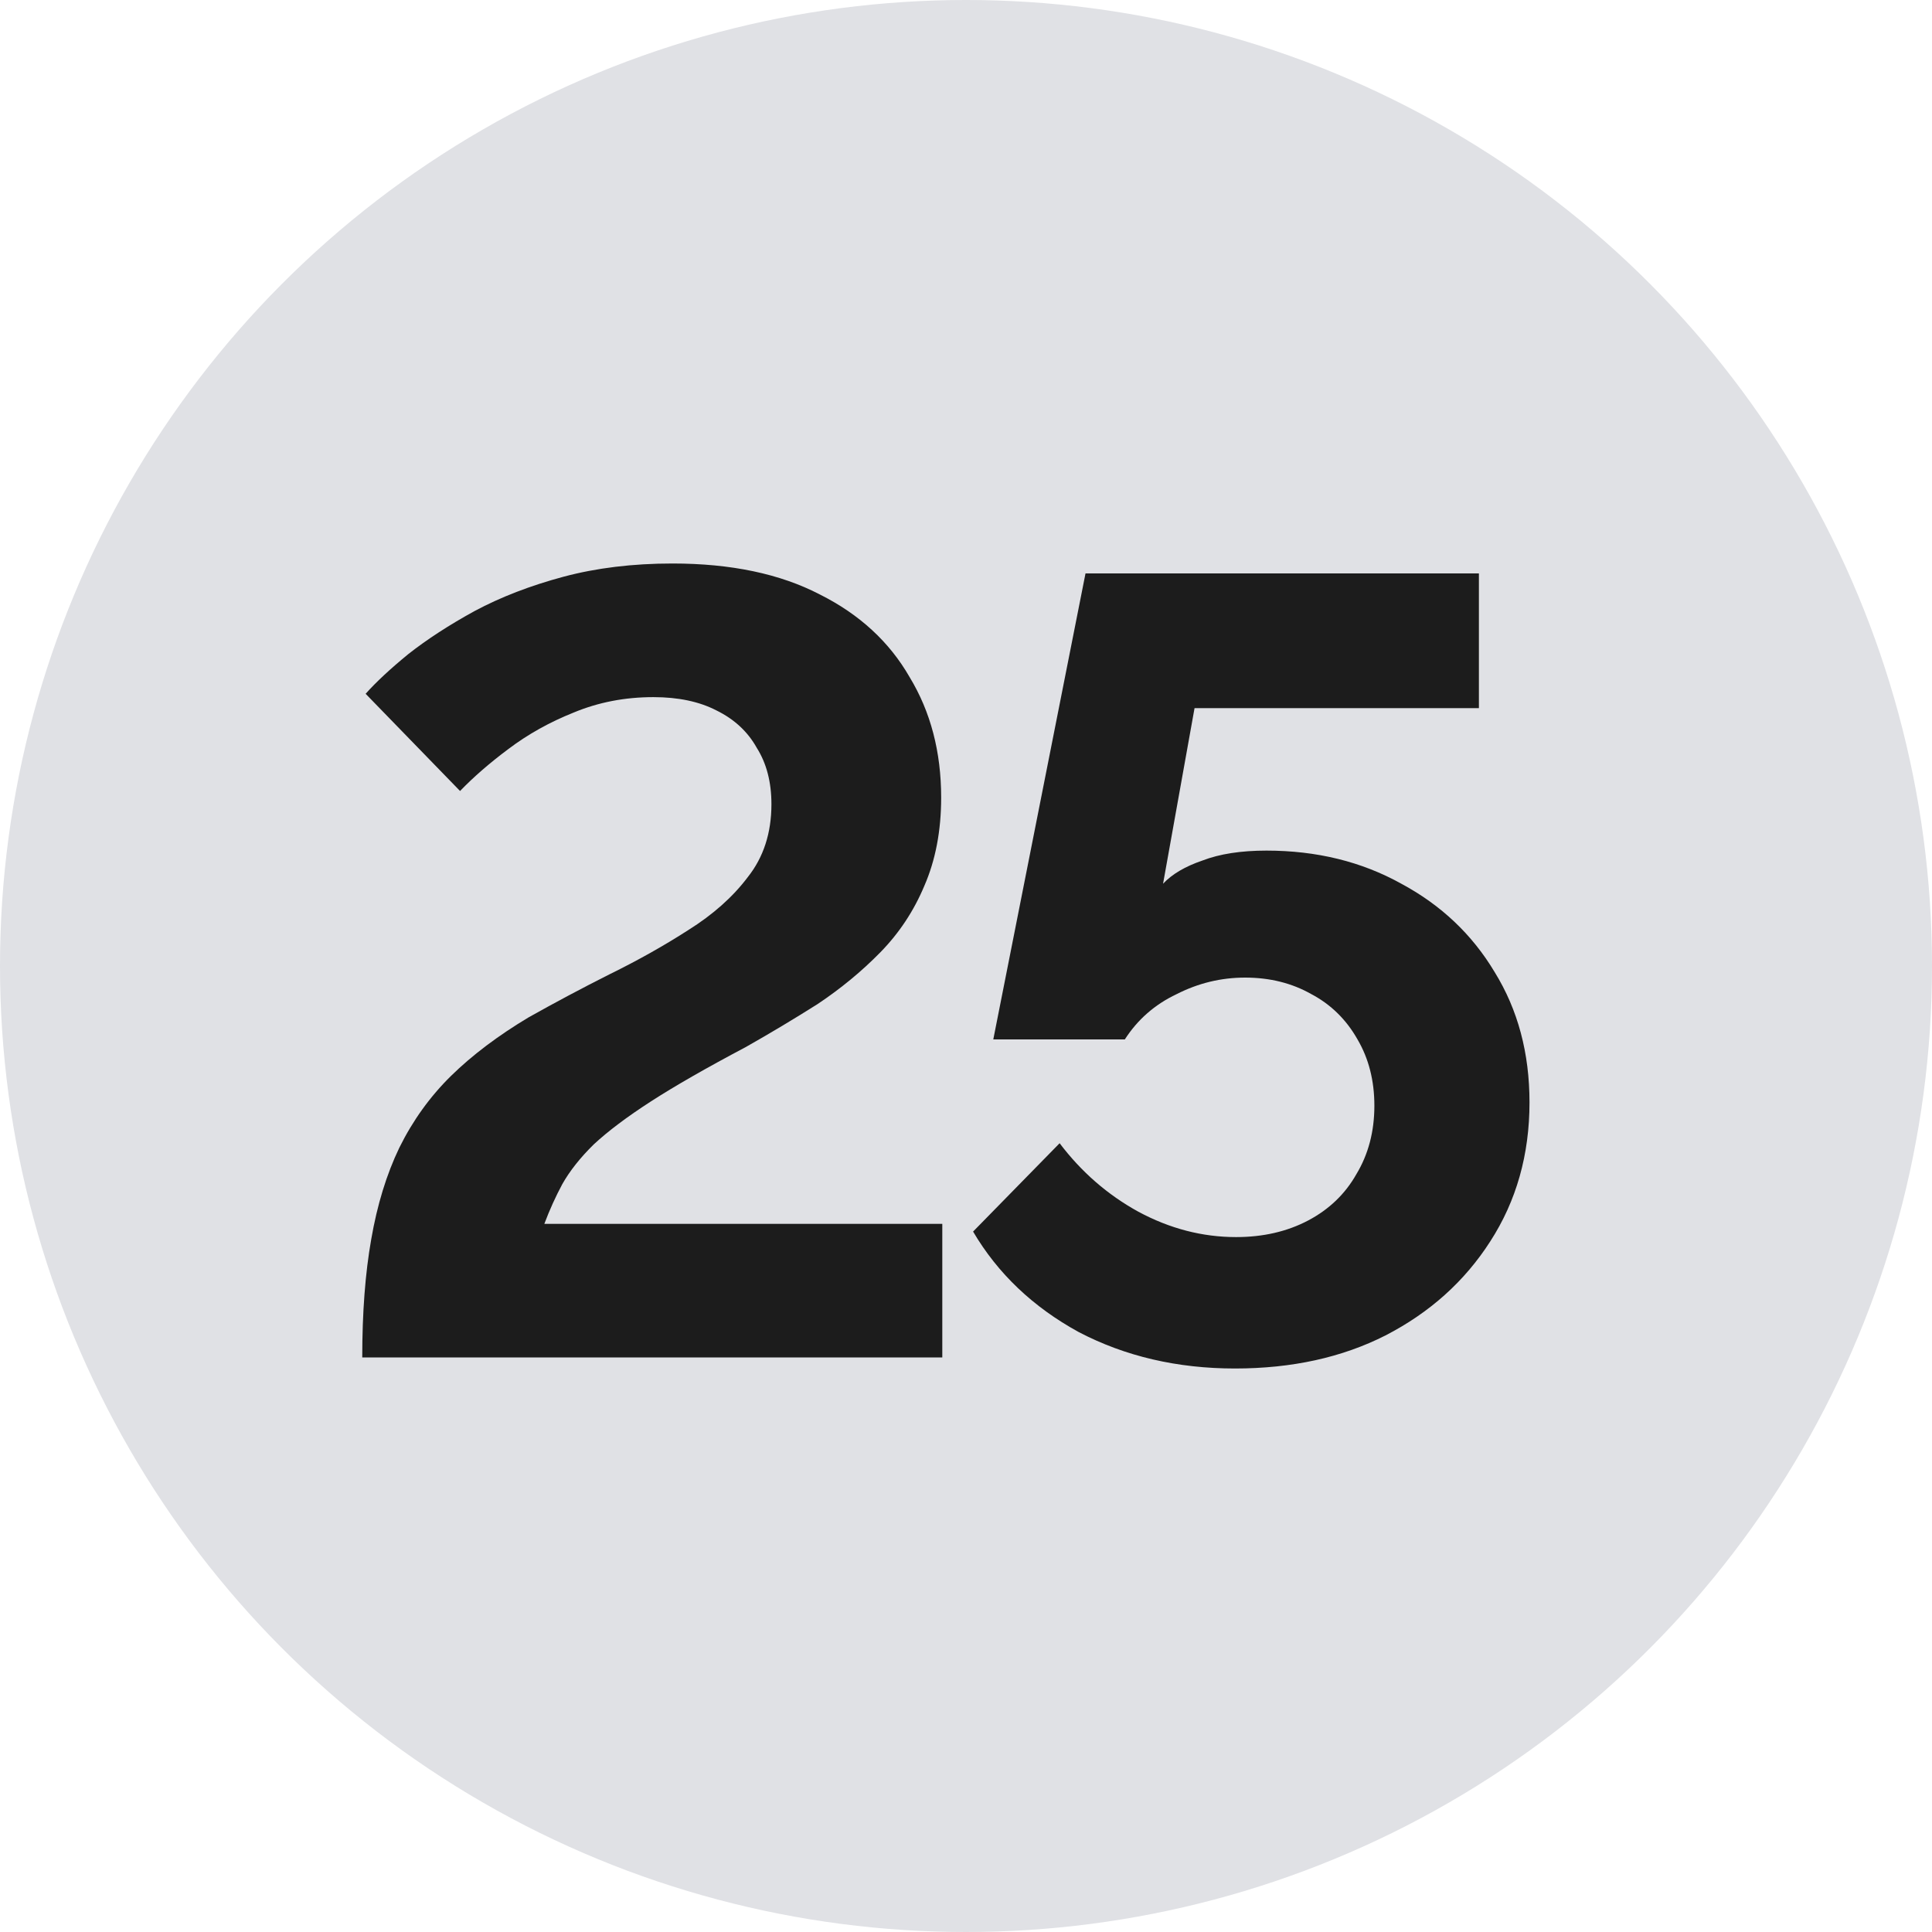 <svg width="48" height="48" viewBox="0 0 48 48" fill="none" xmlns="http://www.w3.org/2000/svg">
<circle cx="24" cy="24" r="24" fill="#E0E1E5"/>
<path d="M9 33.726C9 32.61 9.074 31.631 9.223 30.79C9.372 29.93 9.605 29.172 9.922 28.513C10.257 27.836 10.685 27.242 11.206 26.73C11.728 26.218 12.37 25.733 13.133 25.276C13.785 24.91 14.455 24.553 15.144 24.206C15.852 23.858 16.503 23.492 17.099 23.108C17.713 22.724 18.207 22.285 18.579 21.791C18.97 21.298 19.166 20.694 19.166 19.981C19.166 19.432 19.045 18.966 18.803 18.582C18.579 18.179 18.244 17.868 17.797 17.649C17.369 17.429 16.848 17.32 16.233 17.32C15.526 17.32 14.865 17.448 14.25 17.704C13.655 17.942 13.115 18.243 12.631 18.609C12.165 18.957 11.765 19.304 11.43 19.652L9.084 17.237C9.344 16.945 9.698 16.616 10.145 16.25C10.611 15.884 11.16 15.527 11.793 15.18C12.444 14.832 13.18 14.549 13.999 14.329C14.818 14.11 15.721 14 16.708 14C18.16 14 19.38 14.256 20.366 14.768C21.353 15.262 22.098 15.948 22.601 16.826C23.122 17.685 23.383 18.682 23.383 19.816C23.383 20.639 23.243 21.371 22.964 22.011C22.703 22.633 22.34 23.181 21.875 23.657C21.409 24.133 20.888 24.562 20.311 24.947C19.733 25.312 19.138 25.669 18.523 26.017C17.555 26.529 16.773 26.977 16.177 27.361C15.582 27.745 15.107 28.102 14.753 28.431C14.418 28.76 14.157 29.089 13.971 29.418C13.804 29.729 13.655 30.058 13.524 30.406H23.411V33.726H9Z" fill="#1C1C1C"/>
<path d="M30.683 34C29.249 34 27.955 33.698 26.801 33.095C25.665 32.473 24.79 31.641 24.176 30.598L26.326 28.403C26.866 29.117 27.518 29.684 28.281 30.104C29.063 30.525 29.873 30.735 30.711 30.735C31.381 30.735 31.977 30.598 32.498 30.324C33.02 30.049 33.42 29.665 33.699 29.172C33.997 28.678 34.146 28.111 34.146 27.471C34.146 26.849 34.006 26.3 33.727 25.824C33.448 25.331 33.066 24.956 32.582 24.7C32.098 24.425 31.549 24.288 30.934 24.288C30.338 24.288 29.771 24.425 29.231 24.7C28.691 24.956 28.263 25.331 27.946 25.824H24.678L26.969 14.247H36.743V17.594H29.678L28.896 21.956C29.119 21.718 29.445 21.526 29.873 21.38C30.301 21.215 30.832 21.133 31.465 21.133C32.712 21.133 33.83 21.407 34.816 21.956C35.803 22.486 36.576 23.218 37.134 24.151C37.711 25.084 38 26.163 38 27.388C38 28.687 37.674 29.839 37.023 30.845C36.389 31.833 35.524 32.61 34.425 33.177C33.345 33.726 32.098 34 30.683 34Z" fill="#1C1C1C"/>
</svg>
